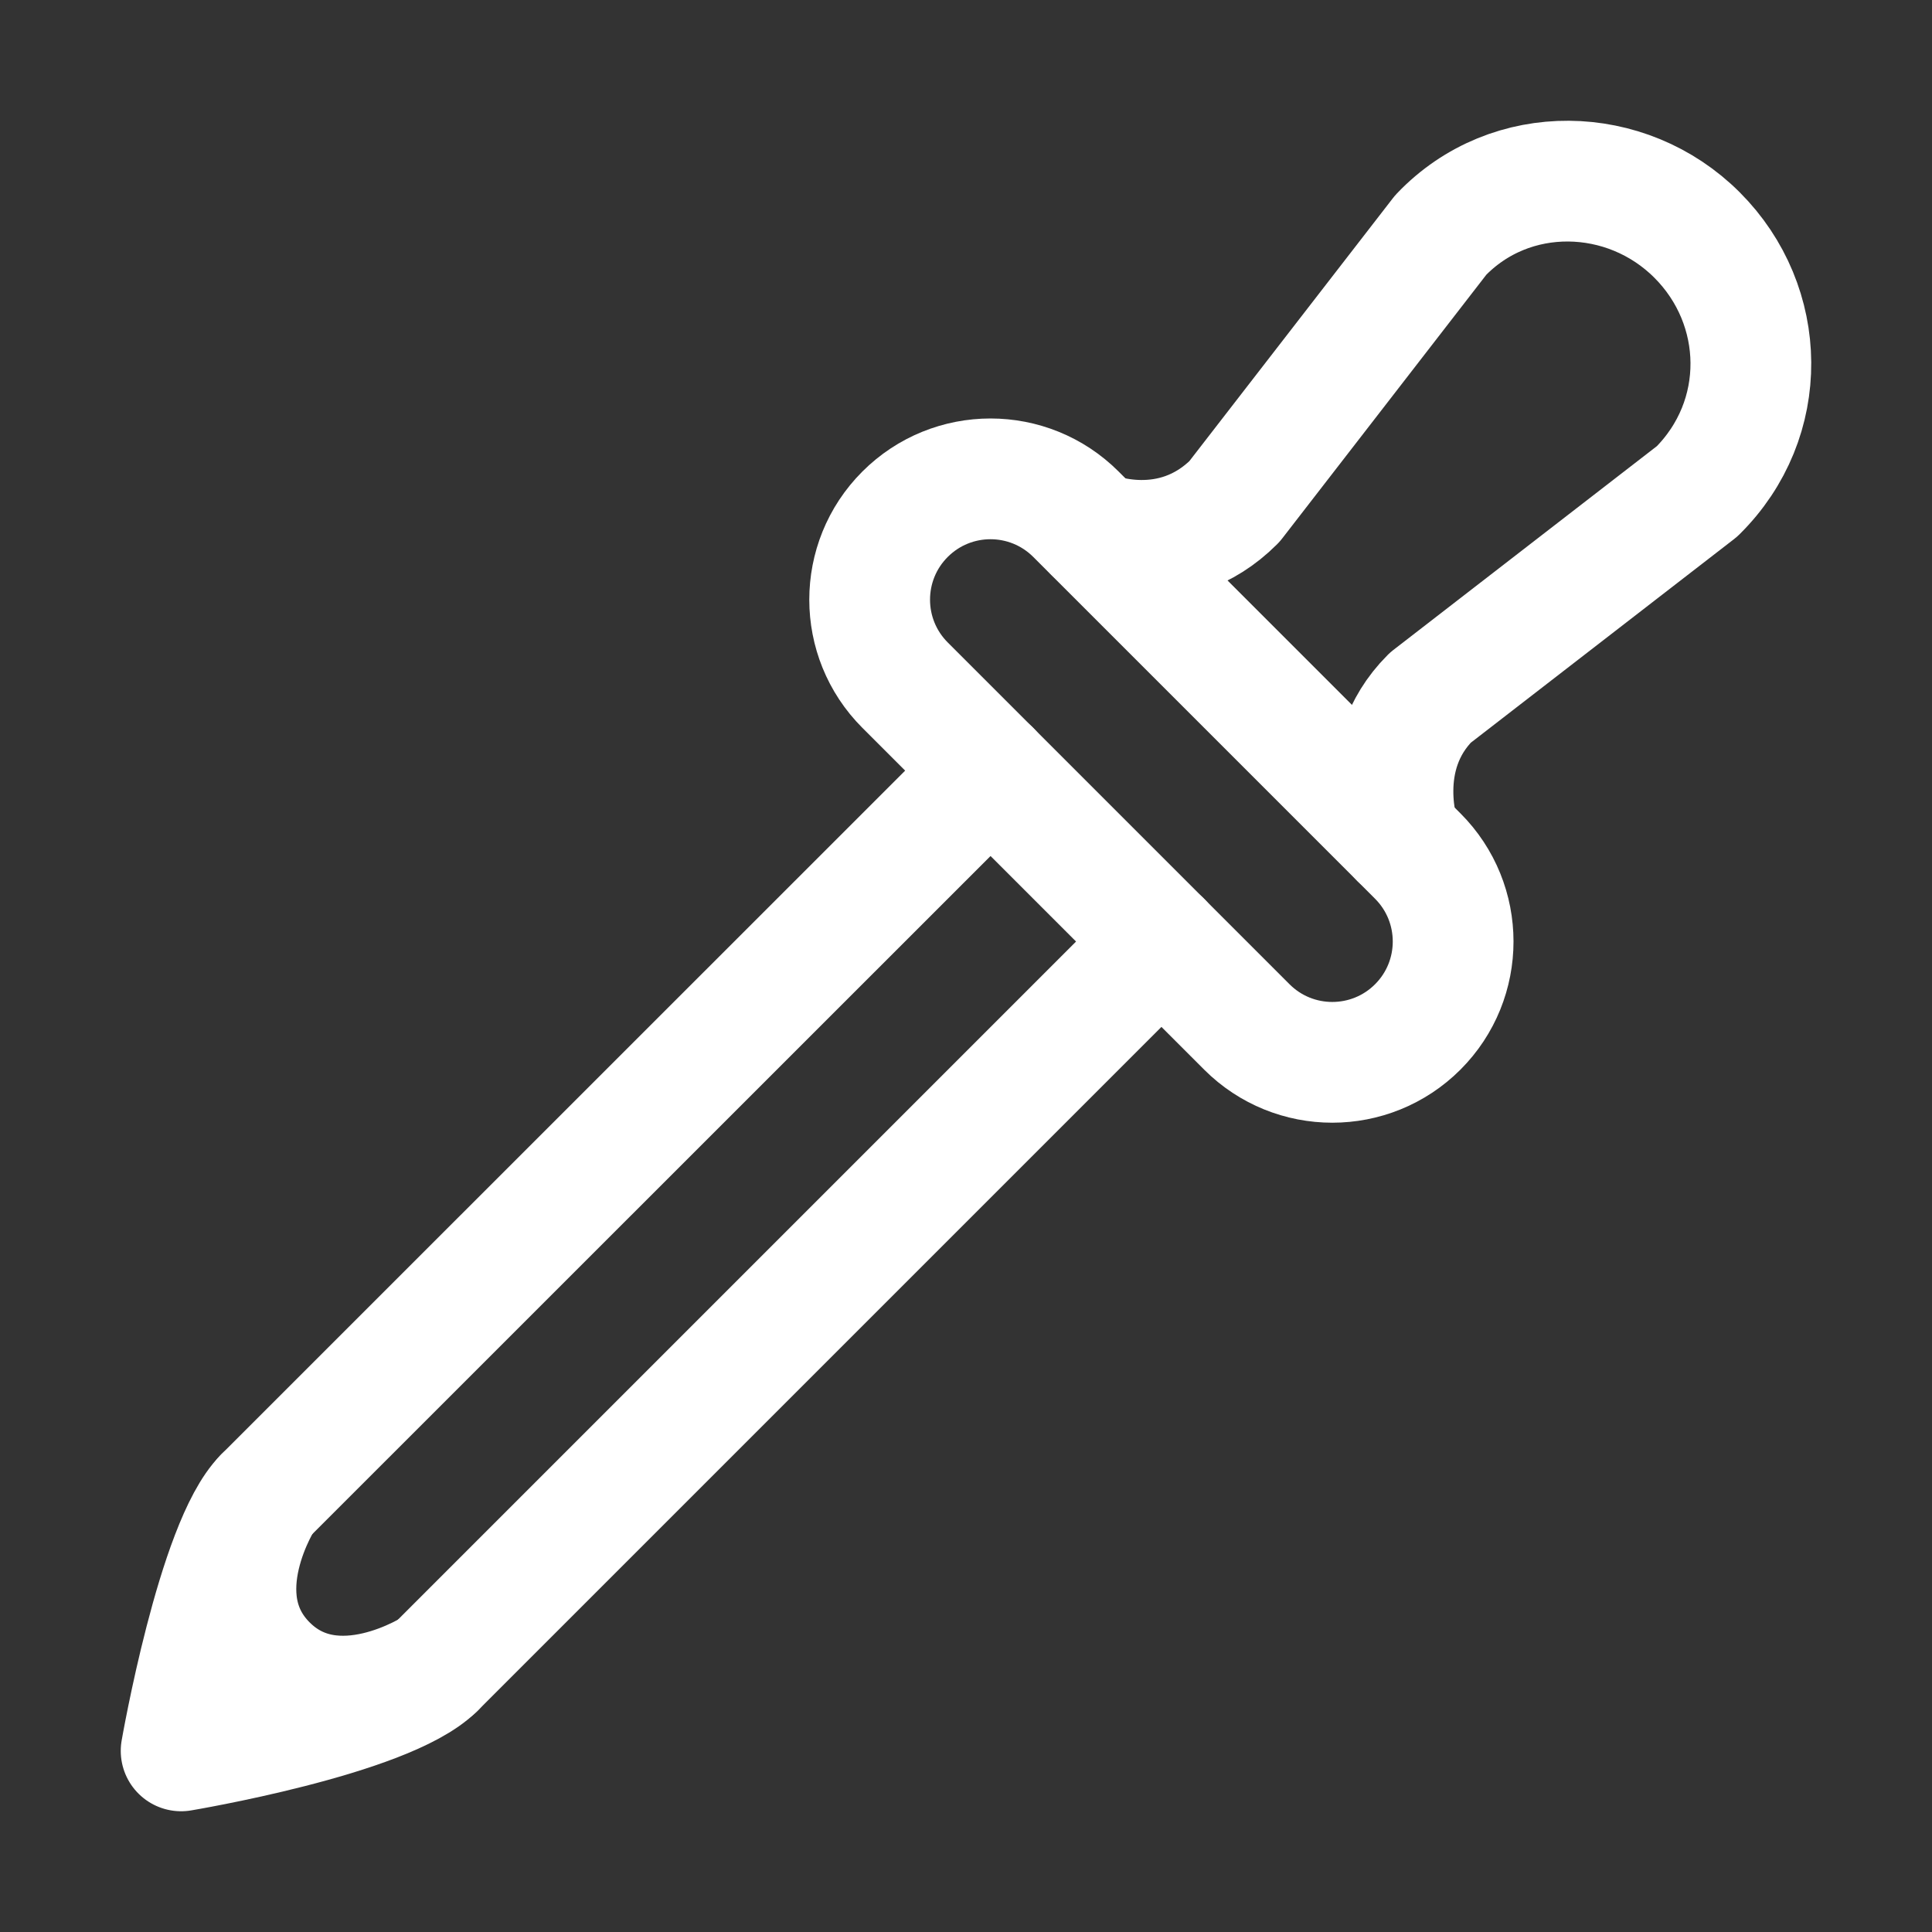 <svg width="512" height="512" viewBox="0 0 512 512" fill="none" xmlns="http://www.w3.org/2000/svg">
<rect x="0" y="0" width="512" height="512" fill="#333333" stroke="none"/>
<path d="M262.51 204.22L70 396.69C57.56 409.15 48 464 48 464C48 464 102.38 454.91 115.31 442L307.8 249.51" stroke="white" stroke-width="32" stroke-linecap="round" stroke-linejoin="round"/>
<path d="M375.714 226.857L285.141 136.284C272.632 123.775 252.354 123.774 239.847 136.28C227.341 148.787 227.342 169.066 239.851 181.574L330.424 272.147C342.932 284.656 363.211 284.657 375.718 272.151C388.224 259.644 388.223 239.366 375.714 226.857Z" stroke="white" stroke-width="32" stroke-linecap="round" stroke-linejoin="round"/>
<path d="M289.91 141C289.91 141 310.48 149.57 327.13 132.92L381.8 62.29C400.3 42.88 431.06 43.6 449.74 62.29C468.42 80.97 469.08 111.1 449.74 130.22L379.06 184.89C363.41 200.54 370.98 222.11 370.98 222.11" stroke="white" stroke-width="32" stroke-linecap="round" stroke-linejoin="round"/>
<path d="M115.31 442C115.31 442 88.83 459.34 70.75 441.27C52.67 423.2 70 396.69 70 396.69" stroke="white" stroke-width="32" stroke-linecap="round" stroke-linejoin="round"/>
</svg>
